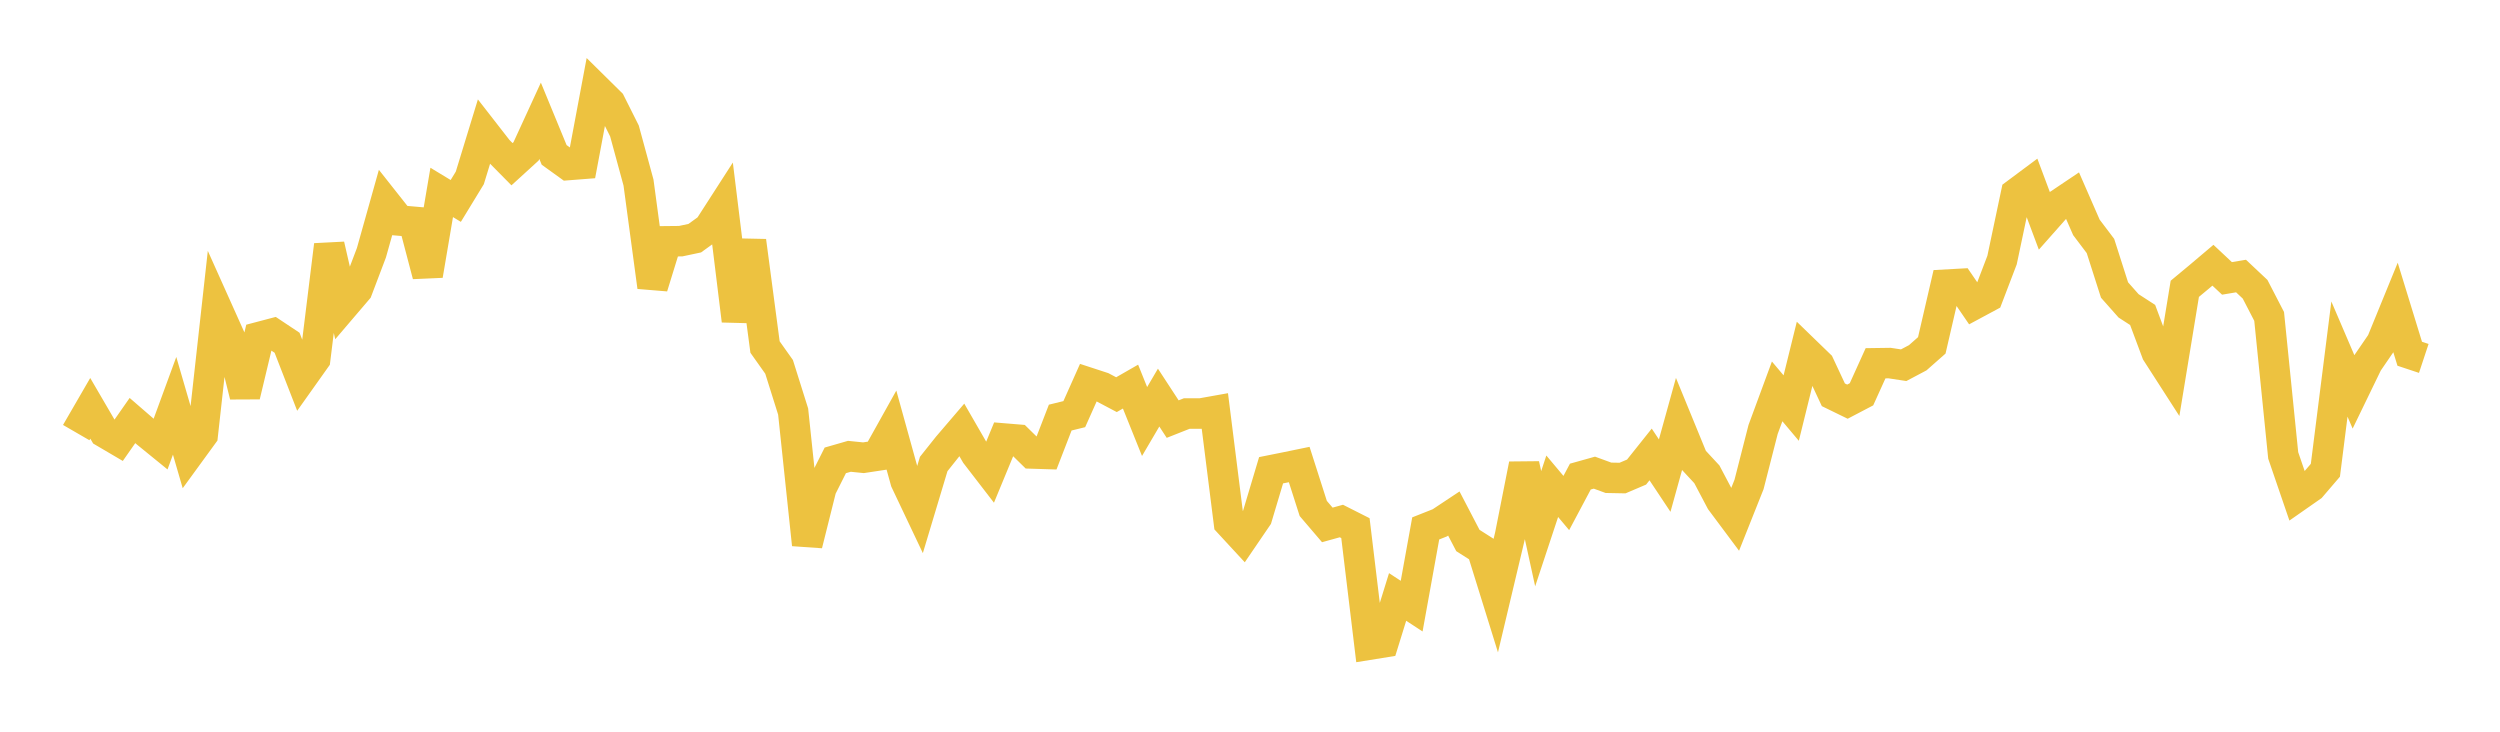 <svg width="164" height="48" xmlns="http://www.w3.org/2000/svg" xmlns:xlink="http://www.w3.org/1999/xlink"><path fill="none" stroke="rgb(237,194,64)" stroke-width="2" d="M5,28.378L5.922,26.786L6.844,28.366L7.766,28.908L8.689,27.587L9.611,28.385L10.533,29.135L11.455,26.621L12.377,29.792L13.299,28.526L14.222,20.212L15.144,22.267L16.066,25.967L16.988,22.114L17.91,21.871L18.832,22.485L19.754,24.855L20.677,23.555L21.599,16.073L22.521,20.092L23.443,19.012L24.365,16.581L25.287,13.3L26.21,14.468L27.132,14.548L28.054,18.059L28.976,12.623L29.898,13.182L30.82,11.67L31.743,8.654L32.665,9.839L33.587,10.772L34.509,9.931L35.431,7.924L36.353,10.162L37.275,10.826L38.198,10.754L39.12,5.84L40.042,6.75L40.964,8.589L41.886,11.977L42.808,18.822L43.731,15.83L44.653,15.821L45.575,15.625L46.497,14.96L47.419,13.528L48.341,21.035L49.263,15.807L50.186,22.766L51.108,24.066L52.03,26.998L52.952,35.724L53.874,32.035L54.796,30.2L55.719,29.934L56.641,30.028L57.563,29.888L58.485,28.236L59.407,31.565L60.329,33.508L61.251,30.439L62.174,29.28L63.096,28.203L64.018,29.802L64.94,30.998L65.862,28.766L66.784,28.842L67.707,29.748L68.629,29.777L69.551,27.394L70.473,27.168L71.395,25.101L72.317,25.402L73.24,25.89L74.162,25.361L75.084,27.652L76.006,26.082L76.928,27.493L77.85,27.128L78.772,27.128L79.695,26.963L80.617,34.286L81.539,35.284L82.461,33.932L83.383,30.848L84.305,30.663L85.228,30.473L86.15,33.355L87.072,34.435L87.994,34.179L88.916,34.645L89.838,42.288L90.76,42.139L91.683,39.161L92.605,39.763L93.527,34.664L94.449,34.299L95.371,33.687L96.293,35.456L97.216,36.043L98.138,39.01L99.06,35.128L99.982,30.467L100.904,34.684L101.826,31.898L102.749,32.998L103.671,31.264L104.593,31.006L105.515,31.343L106.437,31.361L107.359,30.968L108.281,29.812L109.204,31.2L110.126,27.873L111.048,30.121L111.97,31.115L112.892,32.862L113.814,34.098L114.737,31.78L115.659,28.174L116.581,25.675L117.503,26.77L118.425,23.035L119.347,23.928L120.269,25.899L121.192,26.349L122.114,25.866L123.036,23.831L123.958,23.818L124.88,23.958L125.802,23.47L126.725,22.656L127.647,18.674L128.569,18.623L129.491,19.97L130.413,19.474L131.335,17.06L132.257,12.691L133.18,12.004L134.102,14.469L135.024,13.427L135.946,12.807L136.868,14.917L137.79,16.136L138.713,19.024L139.635,20.064L140.557,20.661L141.479,23.13L142.401,24.563L143.323,18.946L144.246,18.179L145.168,17.399L146.09,18.263L147.012,18.108L147.934,18.975L148.856,20.757L149.778,29.874L150.701,32.569L151.623,31.925L152.545,30.849L153.467,23.555L154.389,25.707L155.311,23.805L156.234,22.458L157.156,20.204L158.078,23.206L159,23.512"></path></svg>